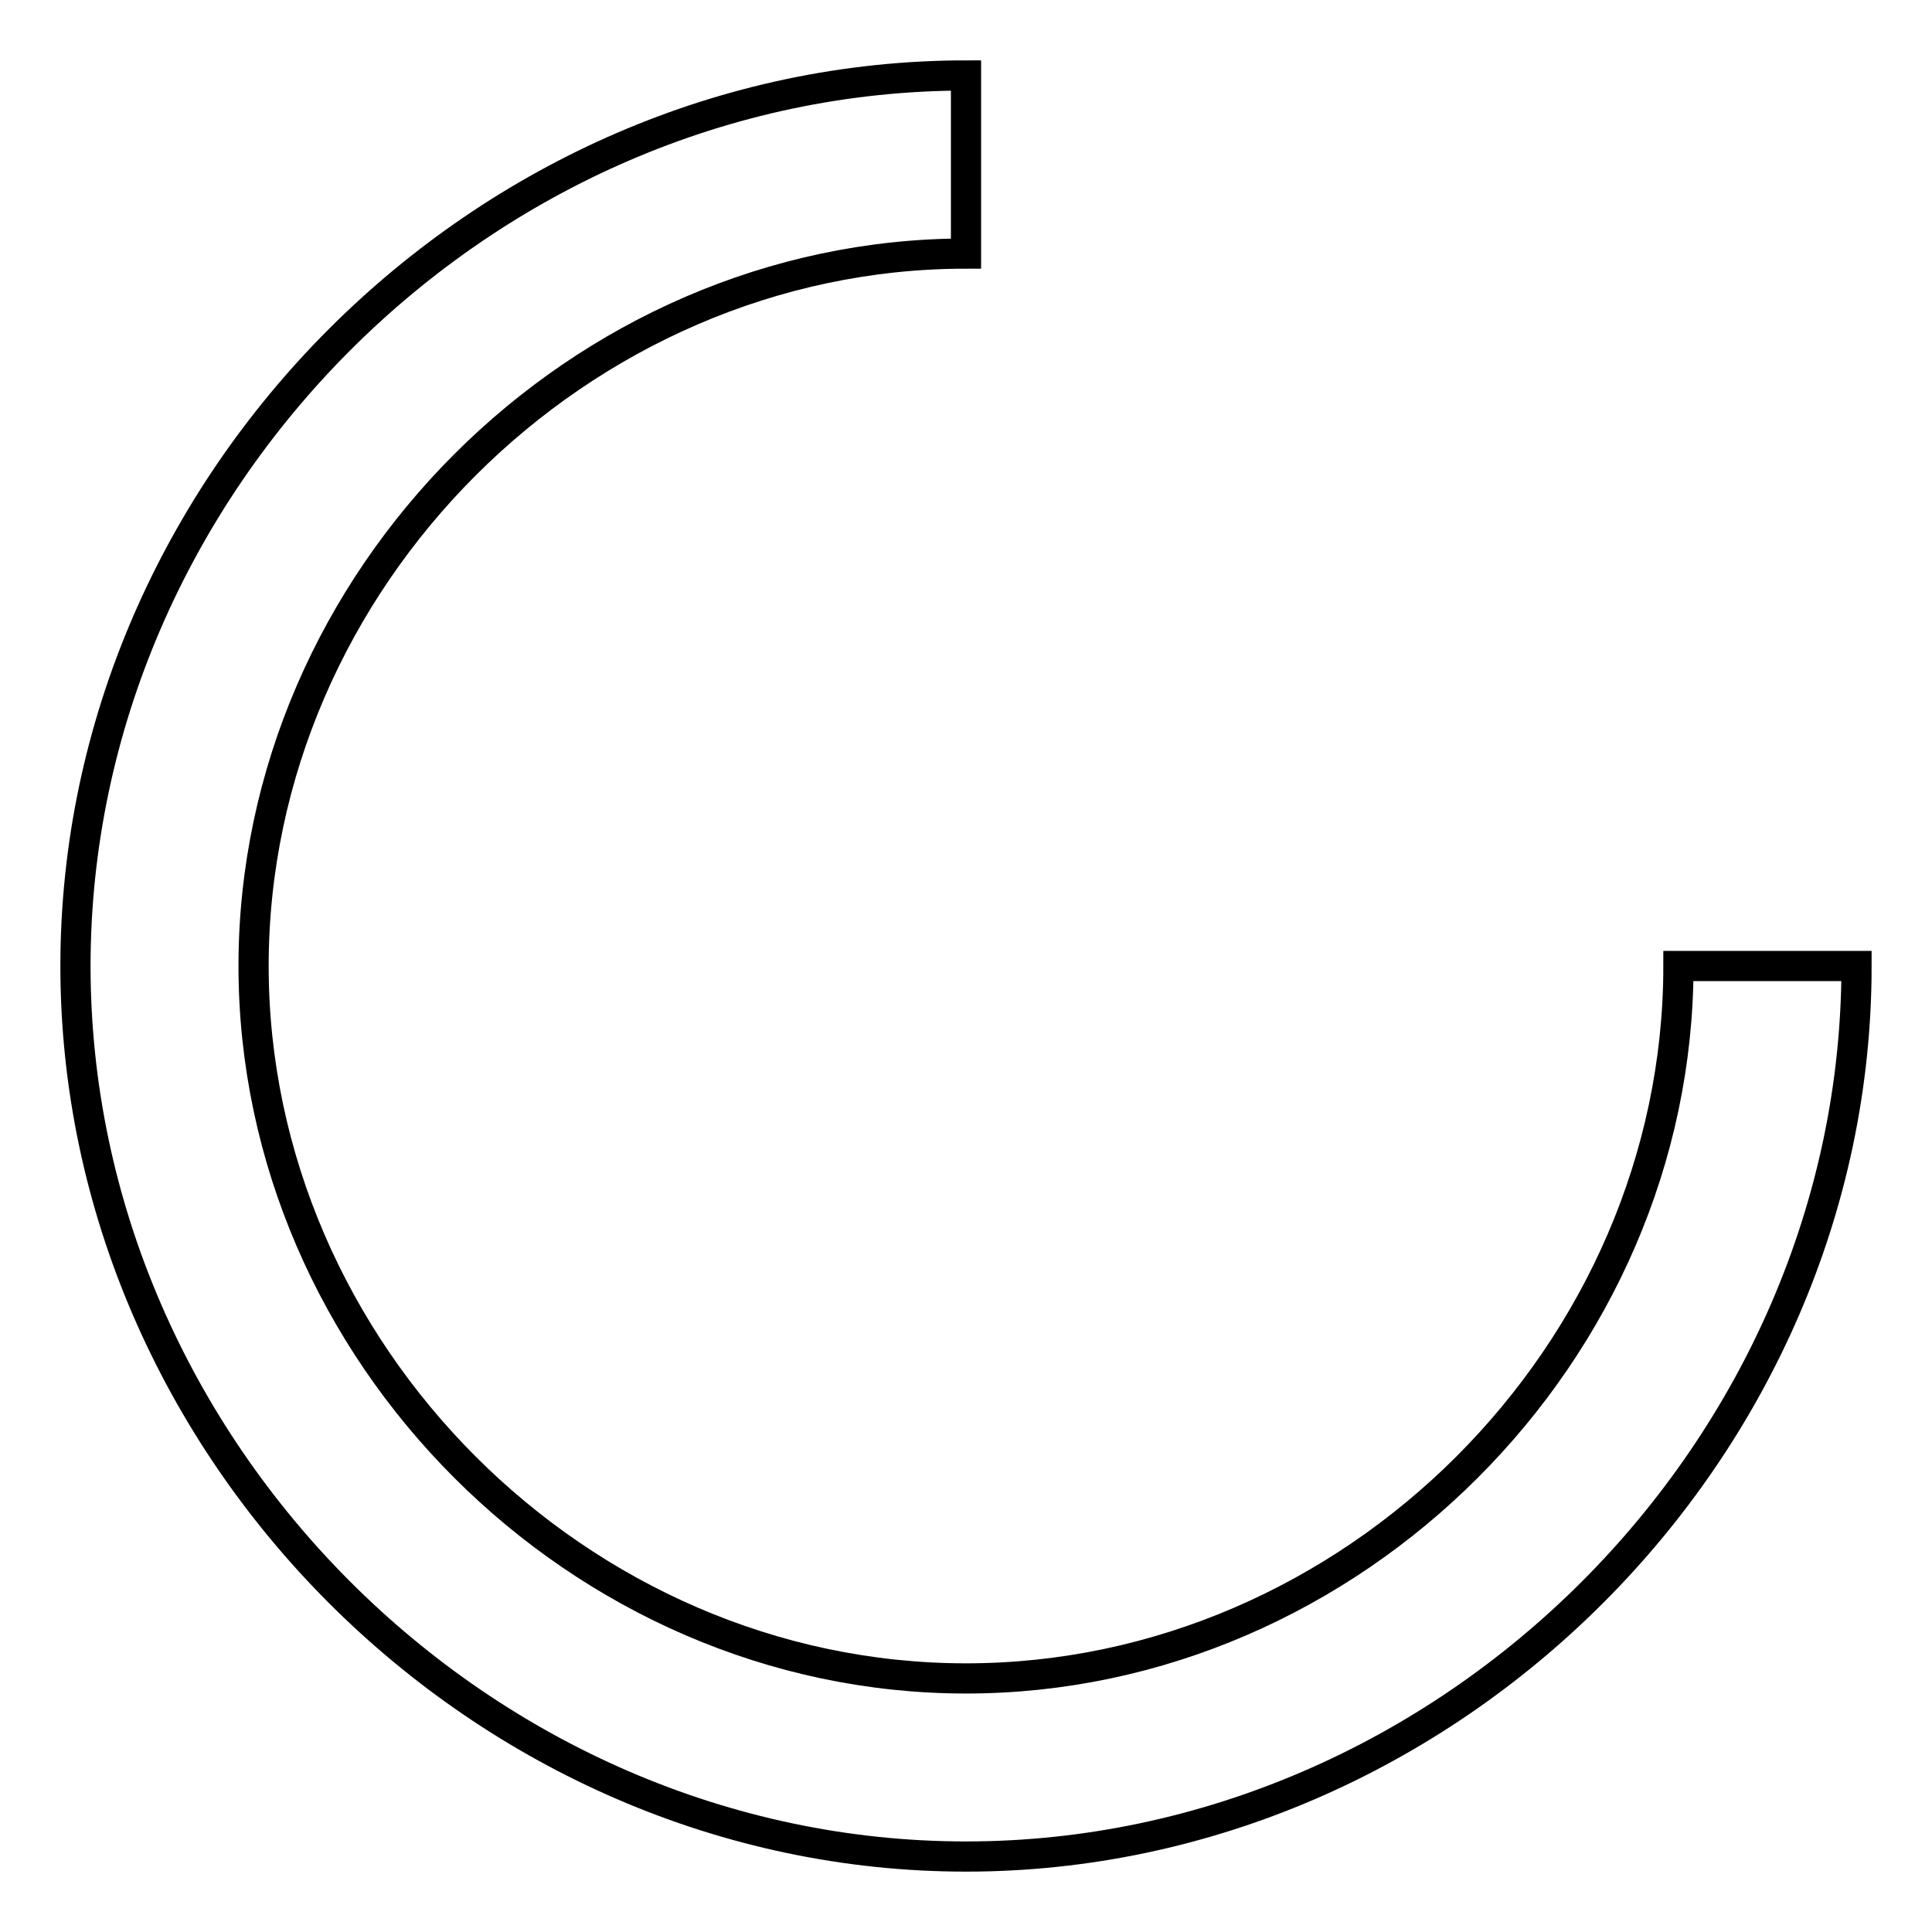 <?xml version="1.0" encoding="utf-8"?>
<!-- Svg Vector Icons : http://www.onlinewebfonts.com/icon -->
<!DOCTYPE svg PUBLIC "-//W3C//DTD SVG 1.1//EN" "http://www.w3.org/Graphics/SVG/1.1/DTD/svg11.dtd">
<svg version="1.1" xmlns="http://www.w3.org/2000/svg" xmlns:xlink="http://www.w3.org/1999/xlink" x="0px" y="0px" viewBox="0 0 256 256" enable-background="new 0 0 256 256" xml:space="preserve">
<g> <path stroke-width="4" fill-opacity="0" stroke="#000000"  d="M128,222.4c-51.2,0-94.4-43.2-94.4-94.4c0-51.2,43.2-94.4,94.4-94.4V10C64,10,10,64,10,128 c0,64,54,118,118,118c64,0,118-54,118-118h-23.6C222.4,179.2,179.2,222.4,128,222.4z"/></g>
</svg>